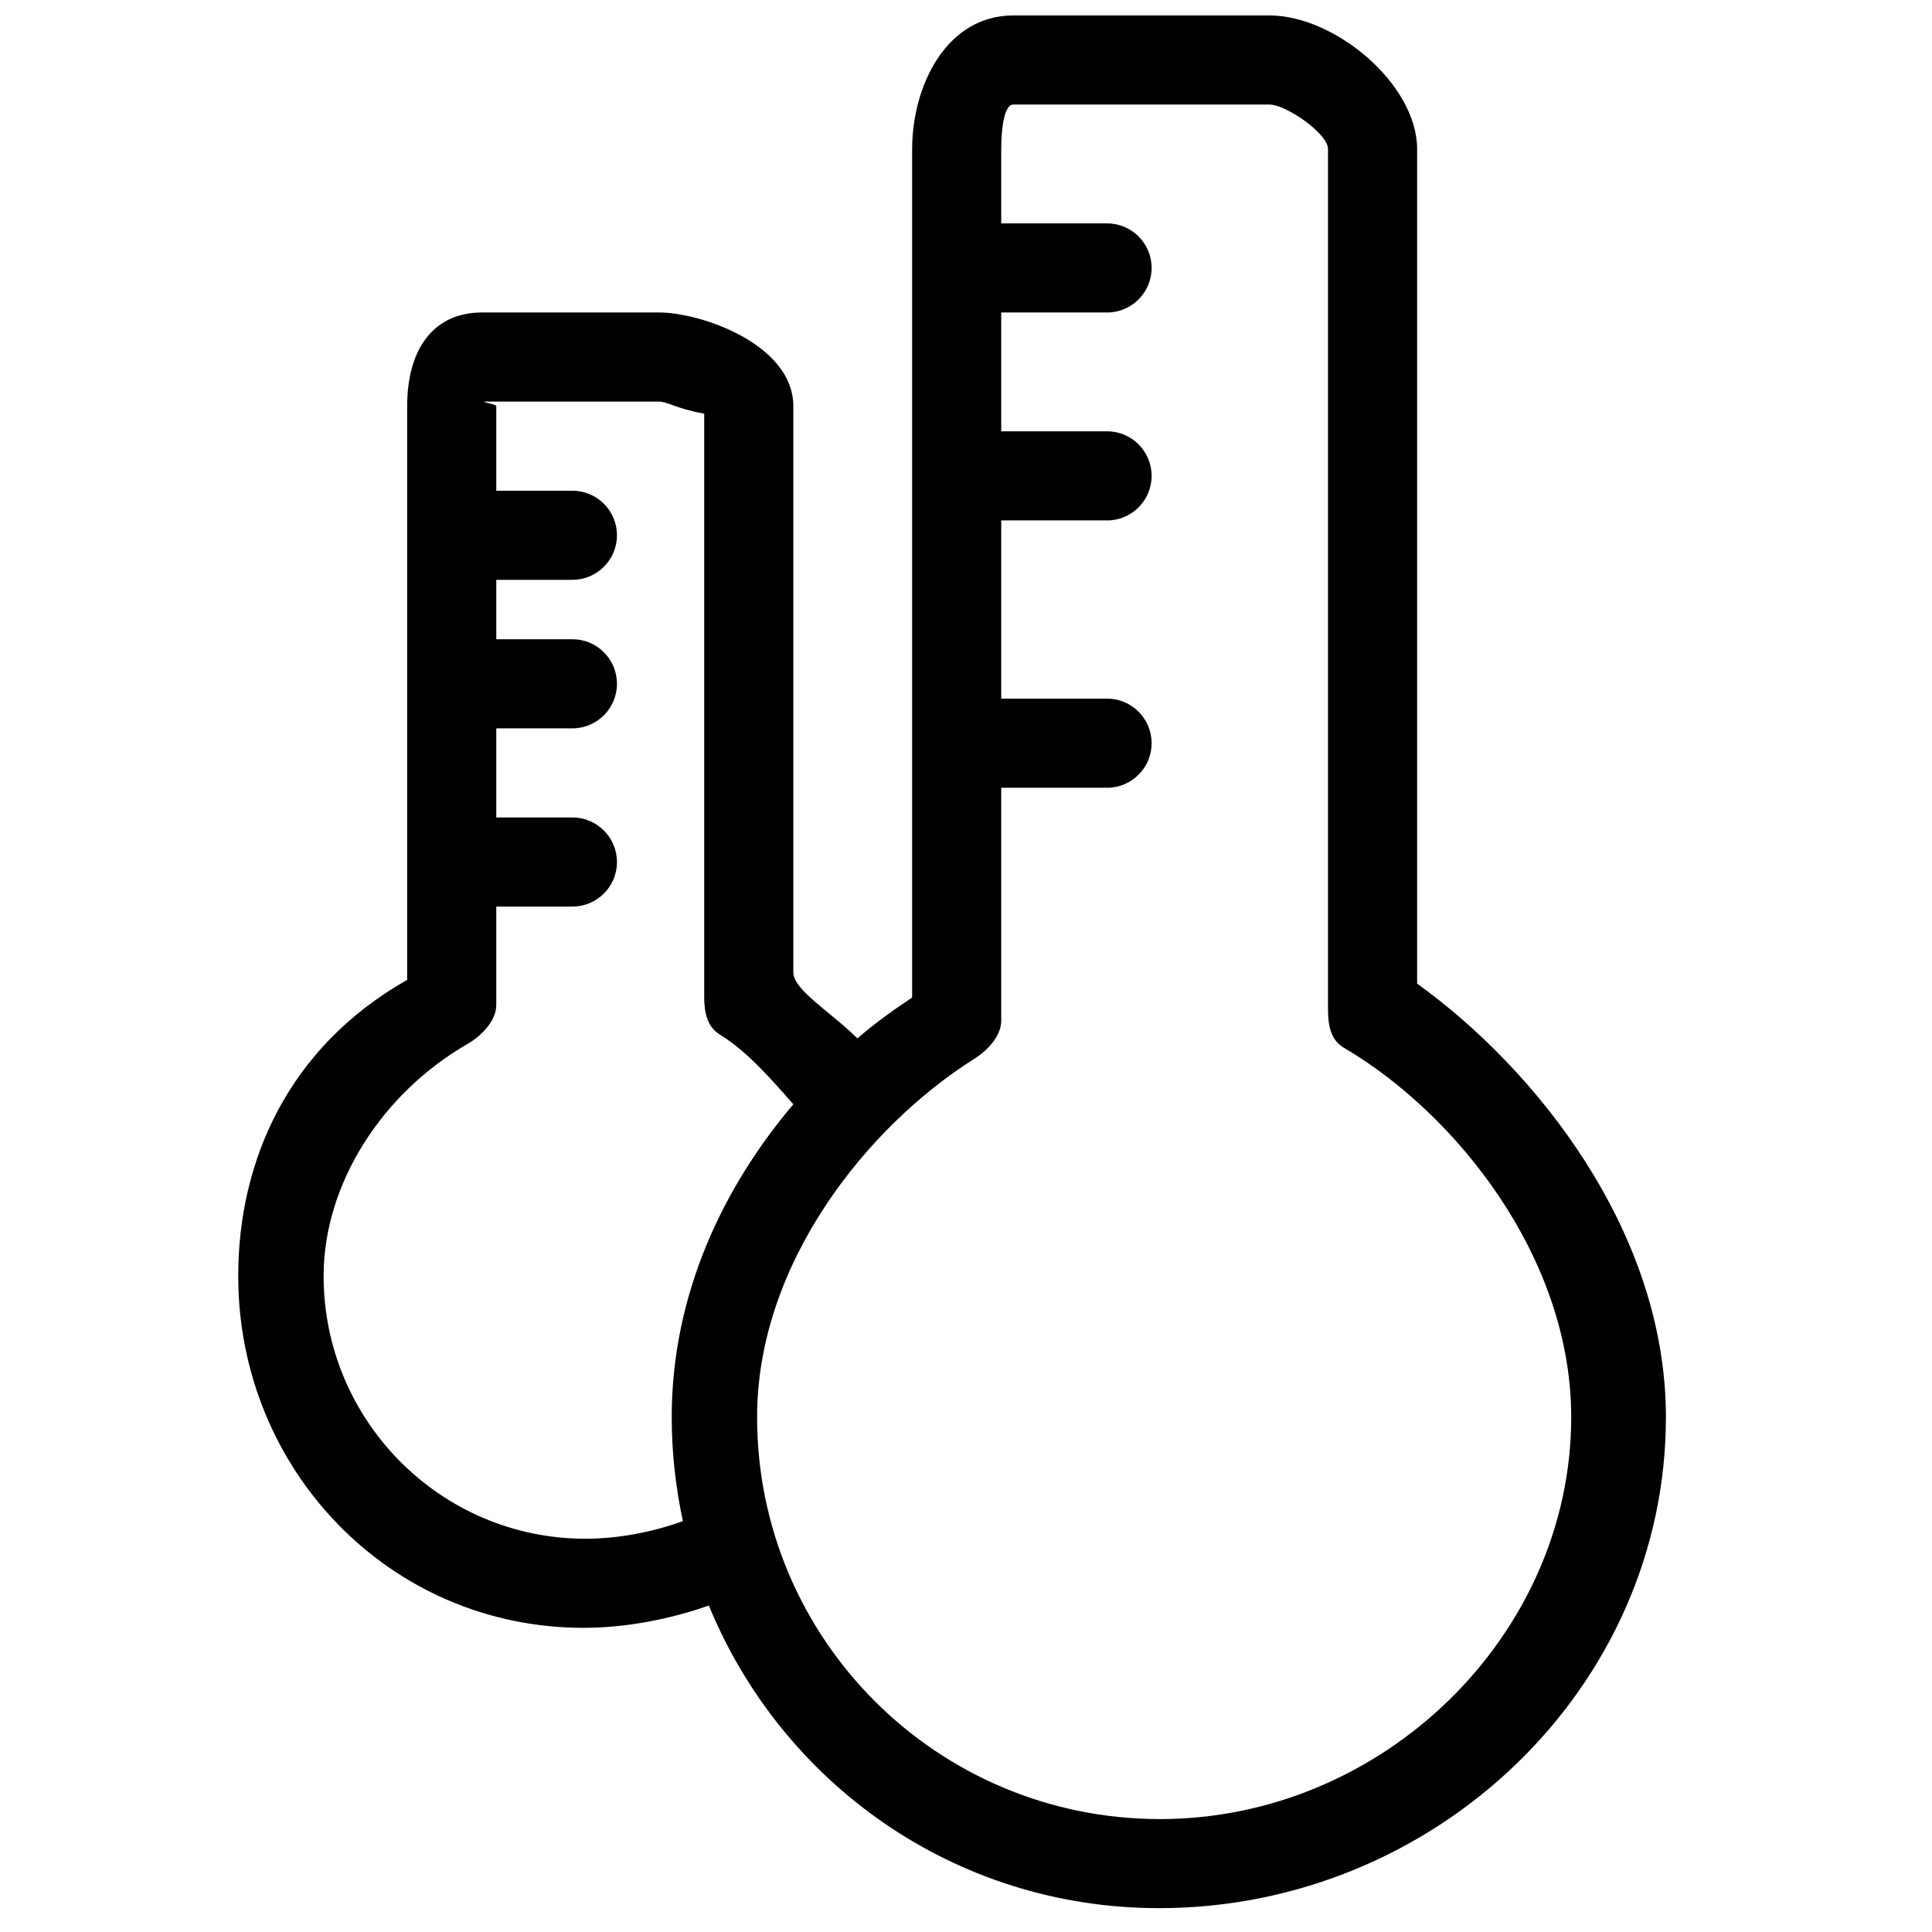 <?xml version="1.0" encoding="UTF-8"?>
<!-- Uploaded to: SVG Repo, www.svgrepo.com, Generator: SVG Repo Mixer Tools -->
<svg width="800px" height="800px" version="1.1" viewBox="144 144 512 512" xmlns="http://www.w3.org/2000/svg">
 <defs>
  <clipPath id="a">
   <path d="m207 148.09h379v501.91h-379z"/>
  </clipPath>
 </defs>
 <g clip-path="url(#a)">
  <path d="m412.54 148.09c-17.781 0-26.812 18.688-26.812 35.426v224.84c-4.852 3.219-9.746 6.727-14.516 10.824-6.949-6.918-16.973-12.844-16.973-17.469v-150.06c0-16.352-24.367-24.848-35.672-24.848h-46.738c-13.523 0-19.926 10.418-19.926 24.848v152.03c-31.488 17.84-44.773 47.941-44.773 78.477 0 51.309 40.133 93.234 91.512 93.234 11.312 0 23.051-2.332 33.211-5.906 19.293 47 65.023 80.195 119.31 80.195 73.137 0 134.32-58.316 134.32-130.13 0-49.16-34.441-92.242-65.93-114.88v-221.15c0-17.195-21.758-35.426-39.113-35.426zm0 23.617h67.898c4.289 0 15.496 7.633 15.496 11.809v227.8c0 4.188 0.578 8.203 4.184 10.332 29.723 17.449 60.27 55.555 60.27 97.906 0 57.797-49.883 106.52-108.98 106.52-59.105 0-106.77-47.73-106.77-106.52 0-40.926 29.406-77.227 57.562-94.957 3.449-2.156 7.137-6.023 7.137-10.086v-61.746h28.043c6.519 0 11.809-5.281 11.809-11.809 0-6.523-5.289-11.809-11.809-11.809h-28.043v-47.23h28.043c6.519 0 11.809-5.289 11.809-11.809 0-6.523-5.289-11.809-11.809-11.809h-28.043v-31.488h28.043c6.519 0 11.809-5.289 11.809-11.805 0-6.527-5.289-11.809-11.809-11.809h-28.043v-19.68c0-5.828 0.844-11.809 3.195-11.809zm-140.22 78.719h46.246c2.512 0 4.184 1.758 12.055 3.199v154.49c0 4.094 0.688 7.938 4.184 10.086 6.691 4.117 12.453 10.461 19.434 18.449-18.336 21.625-32.227 50.074-32.227 82.902 0 9.516 1.051 18.613 2.953 27.551-7.703 2.84-16.941 4.676-25.832 4.676-38.359 0-69.371-31.328-69.371-69.617 0-24.461 15.531-48.488 38.129-61.5 3.652-2.109 7.629-6.106 7.629-10.332v-26.078h20.172c6.516 0 11.809-5.281 11.809-11.809 0-6.516-5.293-11.809-11.809-11.809h-20.172v-23.613h20.172c6.516 0 11.809-5.293 11.809-11.809 0-6.527-5.293-11.809-11.809-11.809h-20.172v-15.742h20.172c6.516 0 11.809-5.293 11.809-11.809 0-6.527-5.293-11.809-11.809-11.809h-20.172v-22.387c0-0.551-3.269-0.93-3.199-1.23z" fill-rule="evenodd"/>
 </g>
</svg>